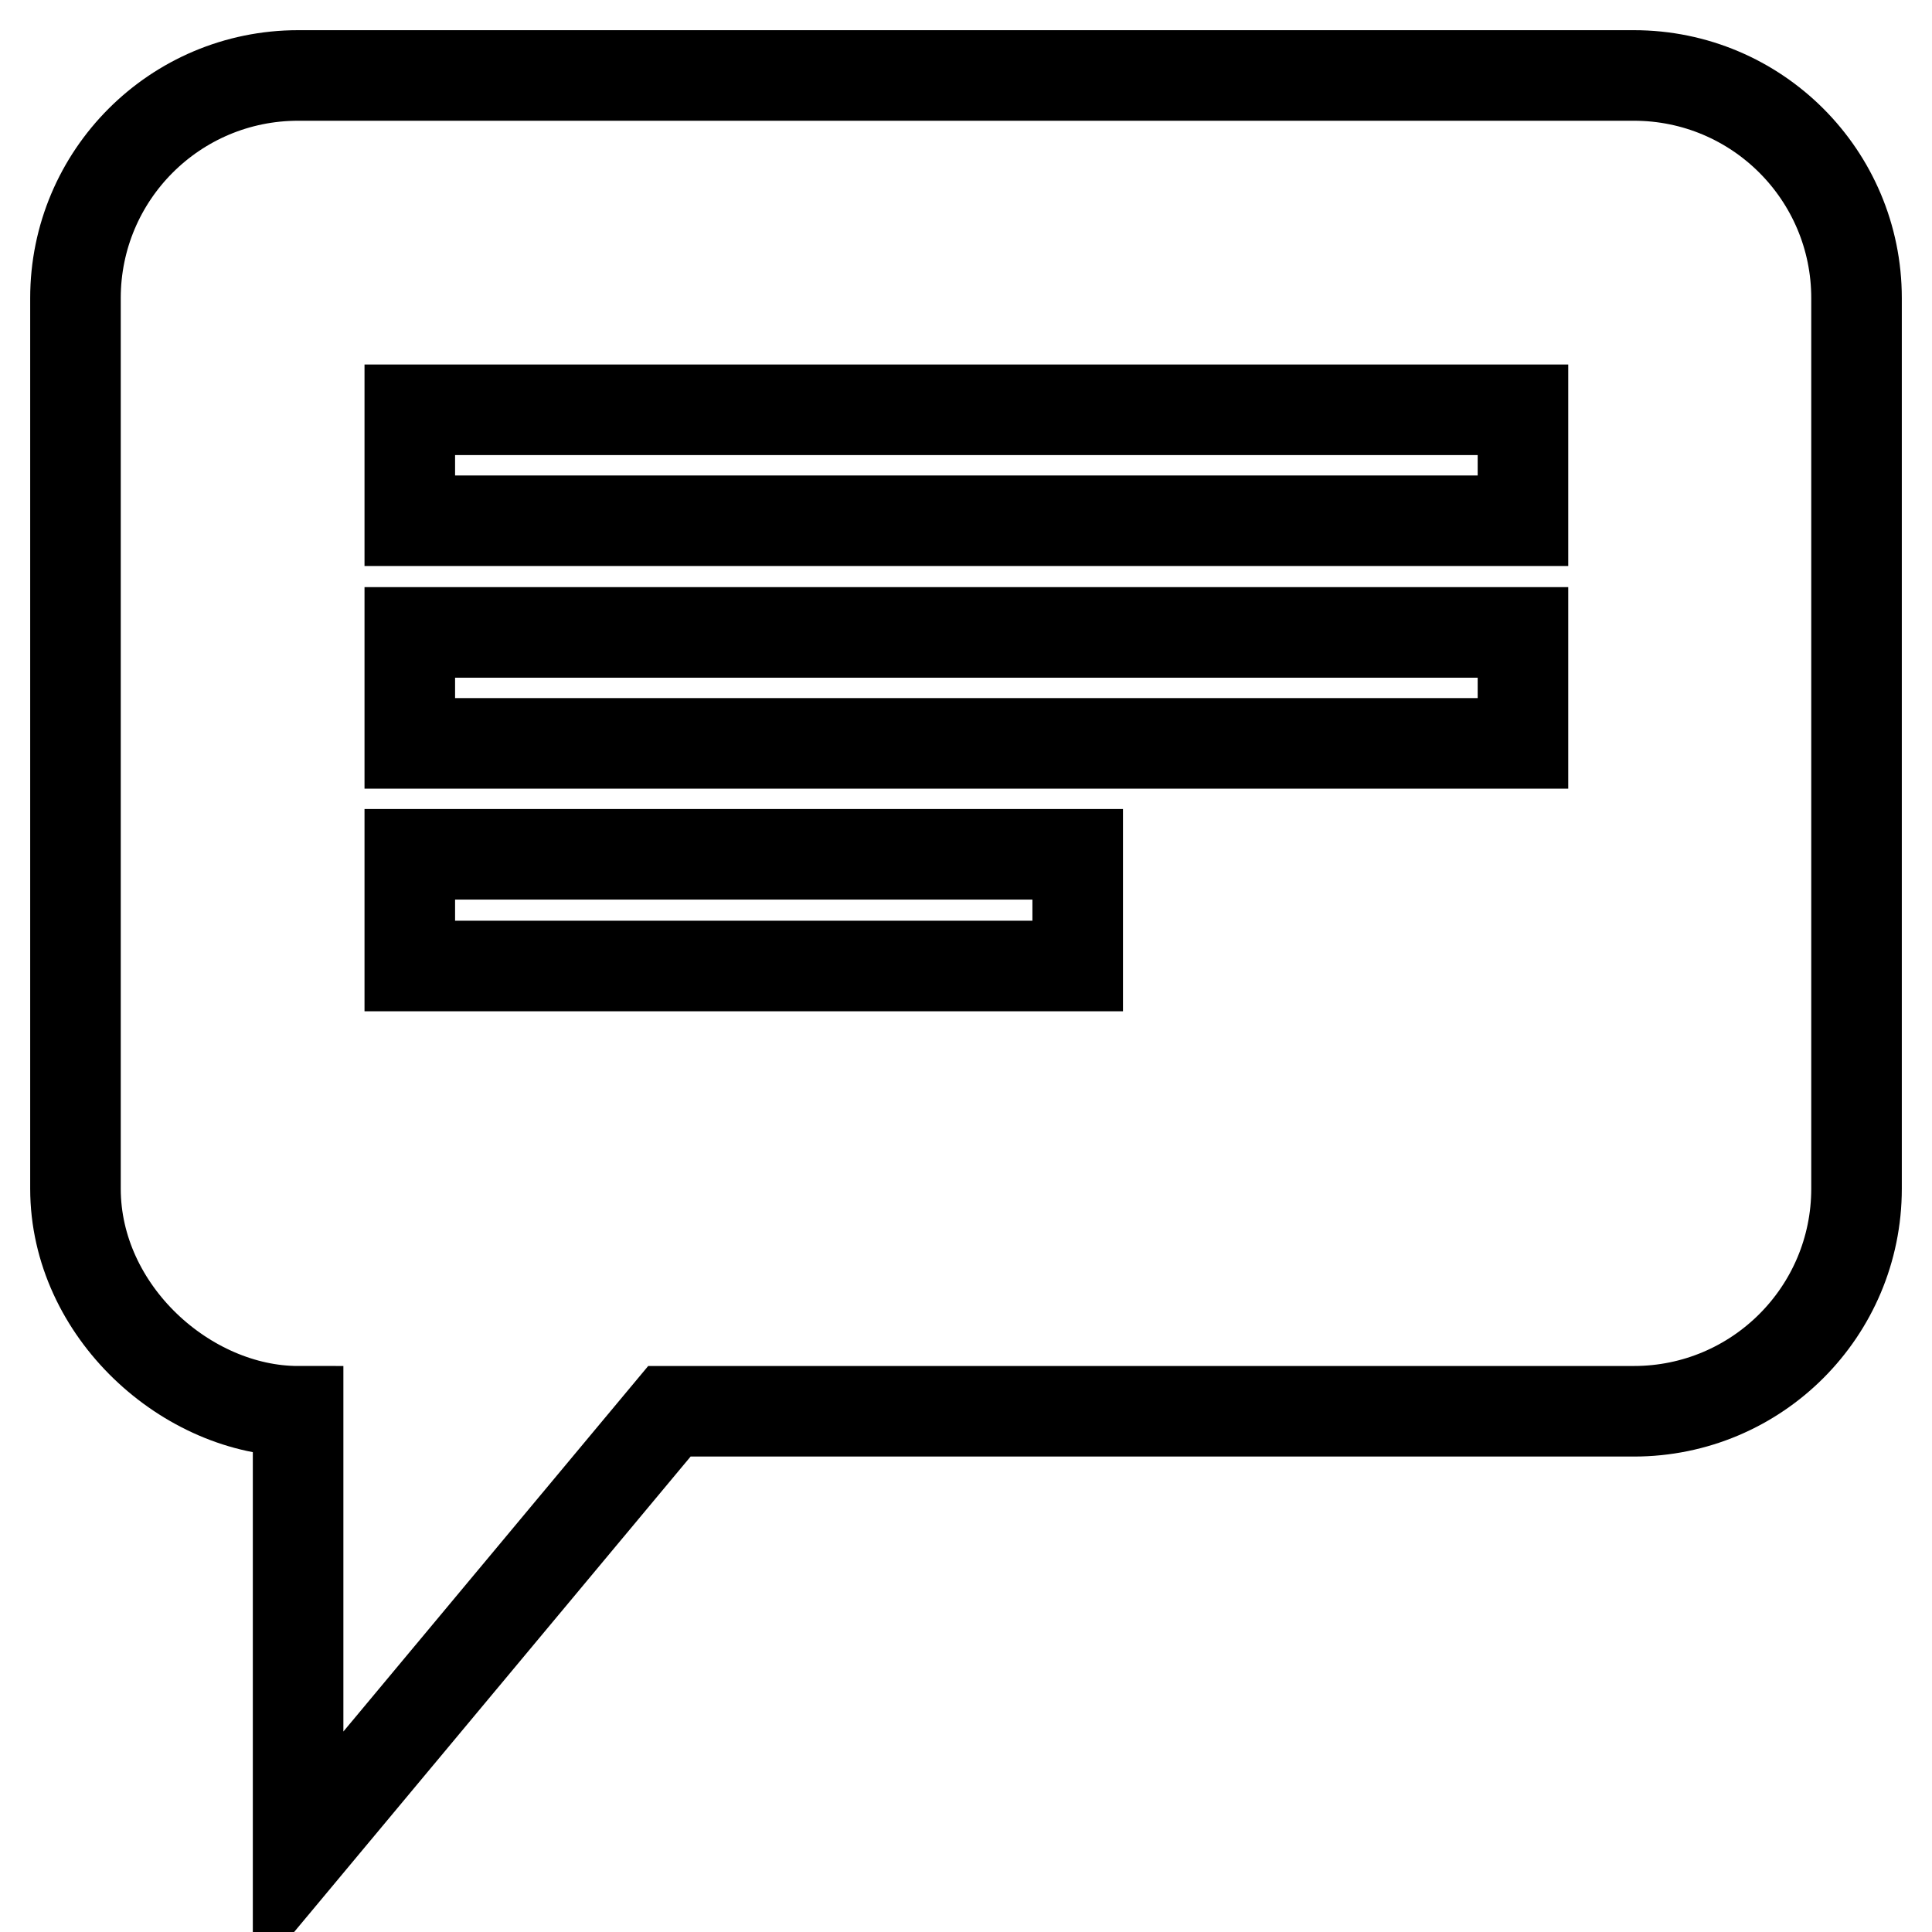 <?xml version="1.0" encoding="utf-8"?>
<!-- Svg Vector Icons : http://www.onlinewebfonts.com/icon -->
<!DOCTYPE svg PUBLIC "-//W3C//DTD SVG 1.1//EN" "http://www.w3.org/Graphics/SVG/1.1/DTD/svg11.dtd">
<svg version="1.1" xmlns="http://www.w3.org/2000/svg" xmlns:xlink="http://www.w3.org/1999/xlink" x="0px" y="0px" viewBox="0 0 256 256" enable-background="new 0 0 256 256" xml:space="preserve">
<g> <path stroke-width="12" fill-opacity="0" stroke="#000000"  d="M216.5,10h-177C23.2,10,10,23.2,10,39.5v118c0,16.3,14.8,29.5,29.5,29.5v59l49.2-59h127.8 c16.3,0,29.5-13.2,29.5-29.5v-118C246,23.2,232.8,10,216.5,10z M142.8,128H54.3v-14.8h88.5V128z M201.8,98.5H54.3V83.8h147.5V98.5z  M201.8,69H54.3V54.3h147.5V69z"/></g>
</svg>